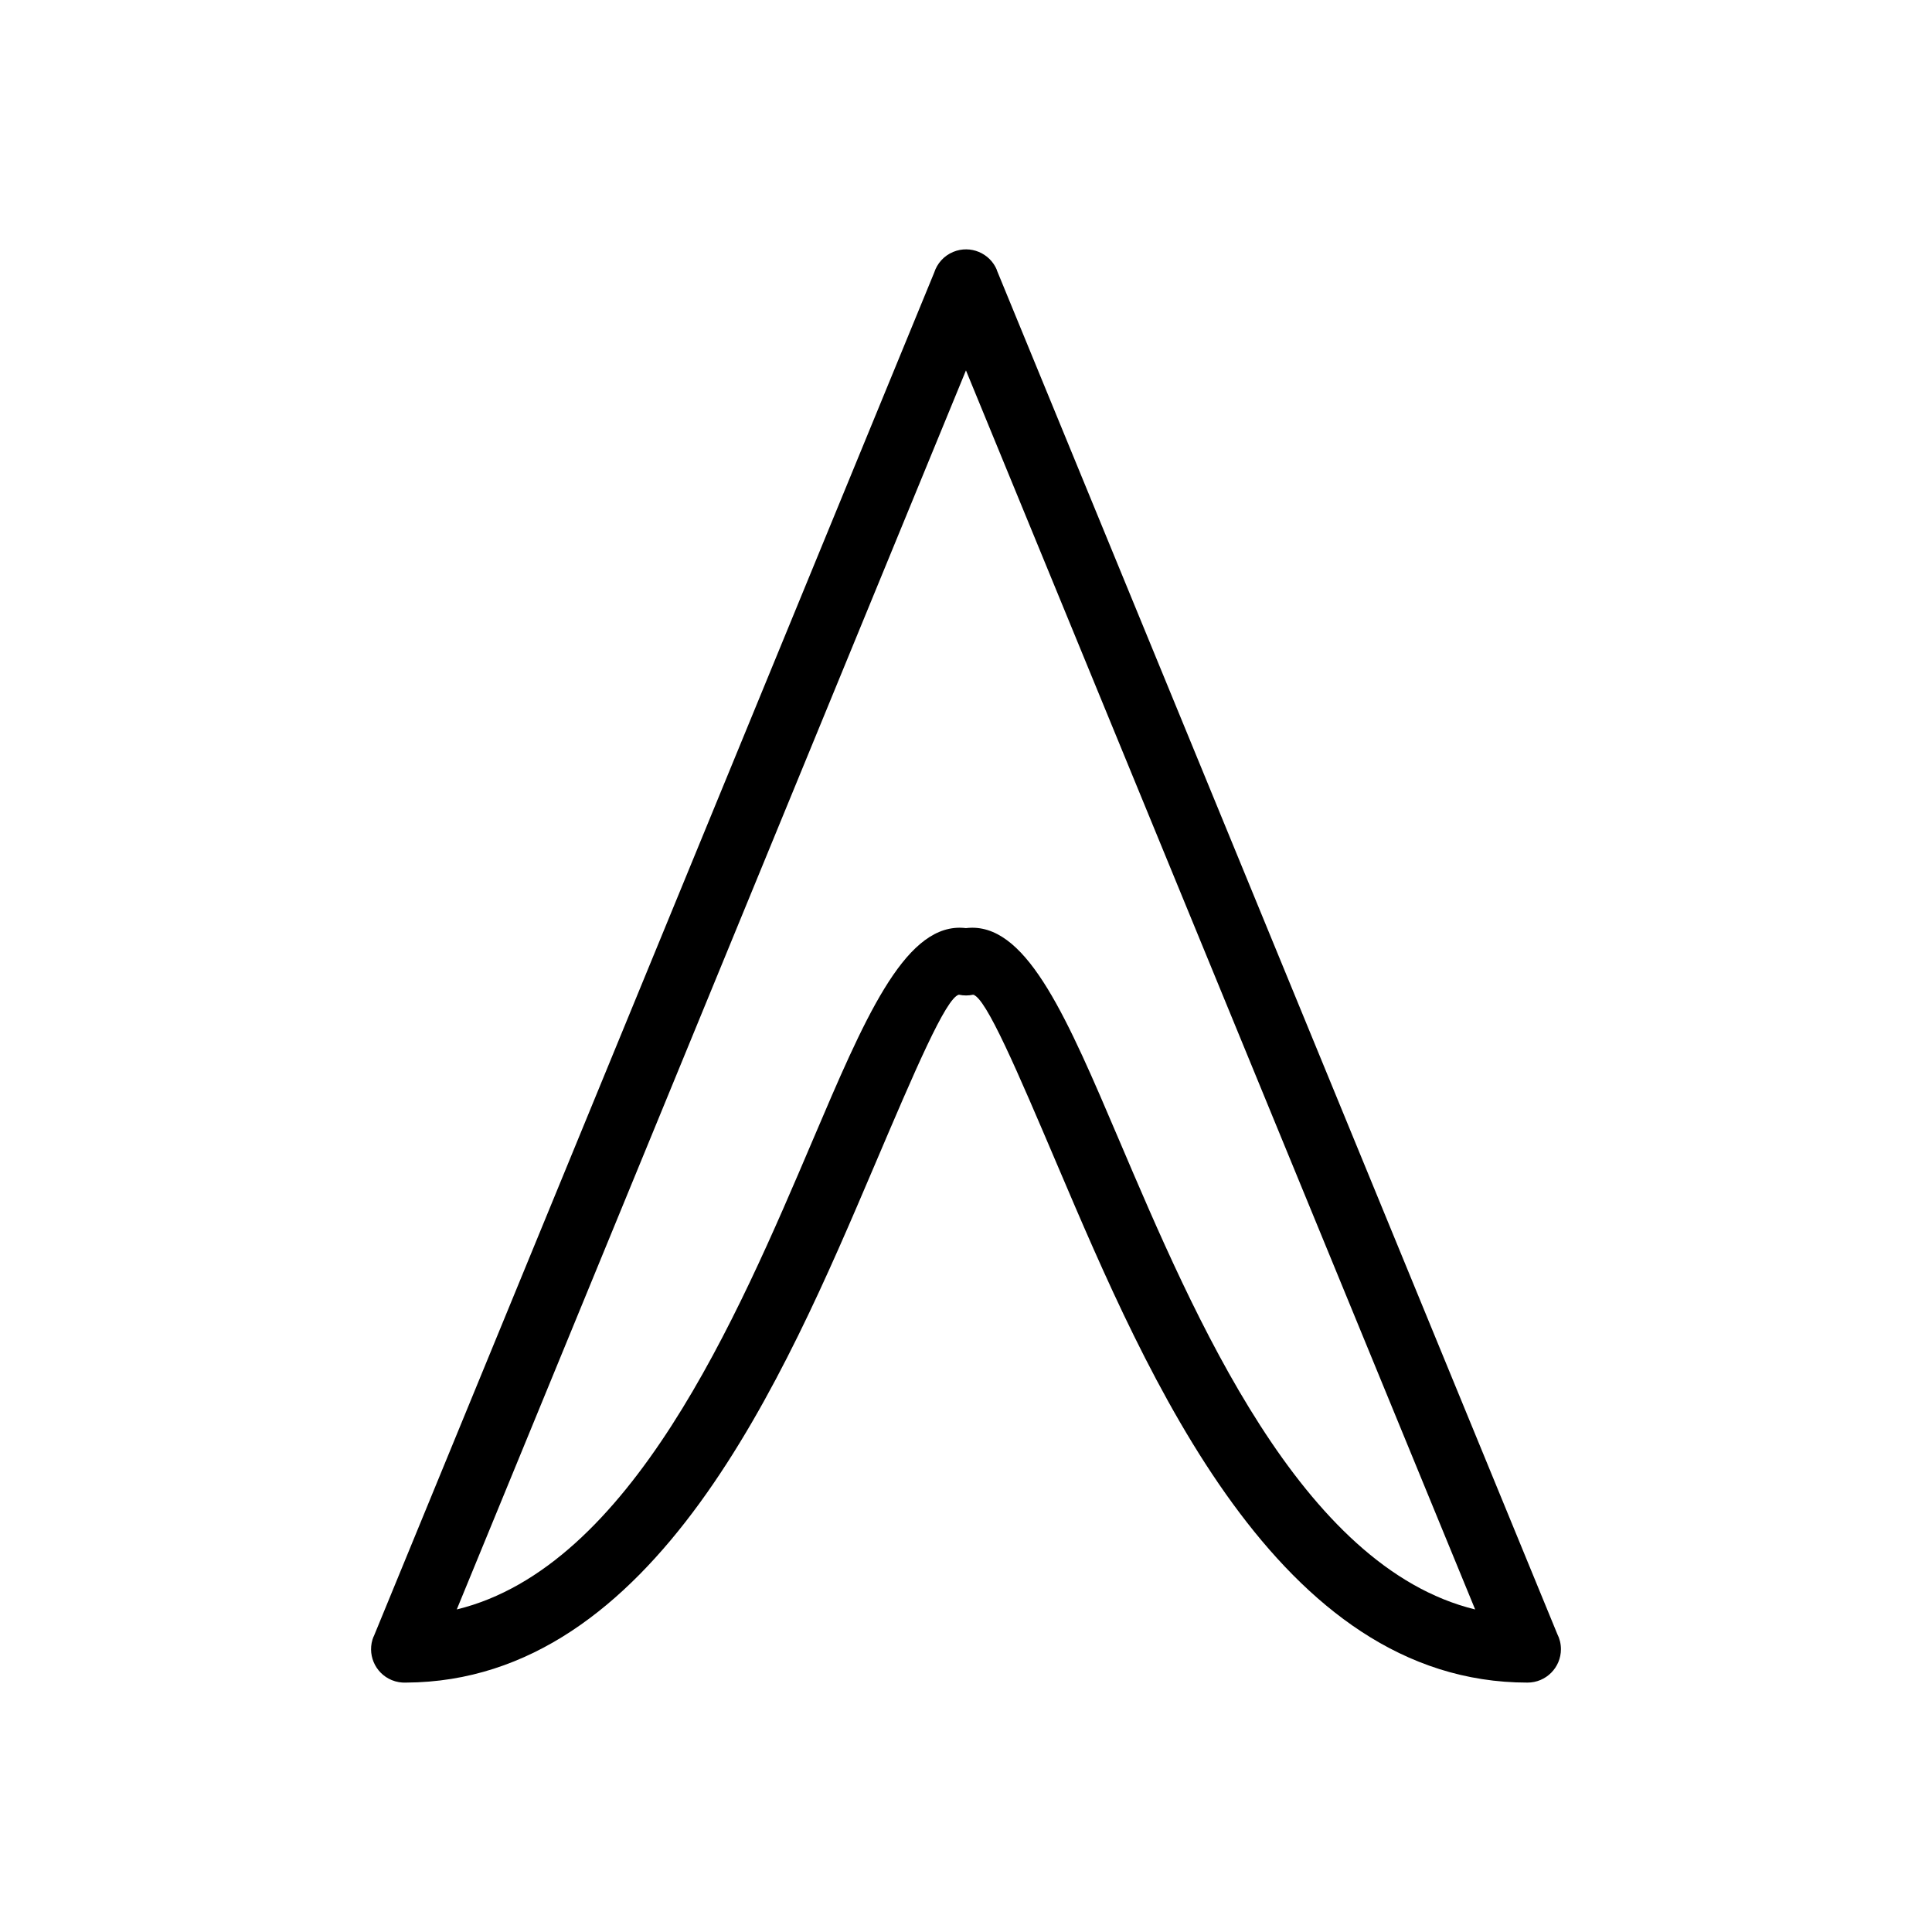 <?xml version="1.0" encoding="UTF-8"?>
<!-- Uploaded to: SVG Repo, www.svgrepo.com, Generator: SVG Repo Mixer Tools -->
<svg fill="#000000" width="800px" height="800px" version="1.1" viewBox="144 144 512 512" xmlns="http://www.w3.org/2000/svg">
 <path d="m534.93 570.52-134.94-328.36-134.94 328.36c46.148-11.262 74.293-77.312 94.391-124.5 13.543-31.797 23.926-56.164 38.879-56.164 0.555 0 1.109 0.039 1.664 0.105 0.555-0.066 1.109-0.105 1.664-0.105 14.953 0 25.336 24.367 38.879 56.164 20.098 47.184 48.242 113.23 94.391 124.5zm-126.77-354.94 148.53 361.43c0.621 1.211 0.973 2.582 0.973 4.039 0 4.891-3.965 8.855-8.855 8.855-66.18 0-100.6-80.797-124.52-136.96-10.695-25.109-18.949-44.484-22.391-45.34-1.215 0.266-2.5 0.281-3.785 0-3.438 0.844-11.695 20.223-22.395 45.34-23.879 56.055-58.207 136.64-124.13 136.96-1.246 0.055-2.527-0.152-3.758-0.656-4.523-1.859-6.684-7.035-4.824-11.559l8.191 3.367-8.164-3.356 148.54-361.46c0.77-2.402 2.555-4.461 5.066-5.492 4.523-1.859 9.699 0.301 11.559 4.824l-0.027 0.012zm-6.102 191.62 0.047 0.32h0.031v-0.012z"/>
</svg>